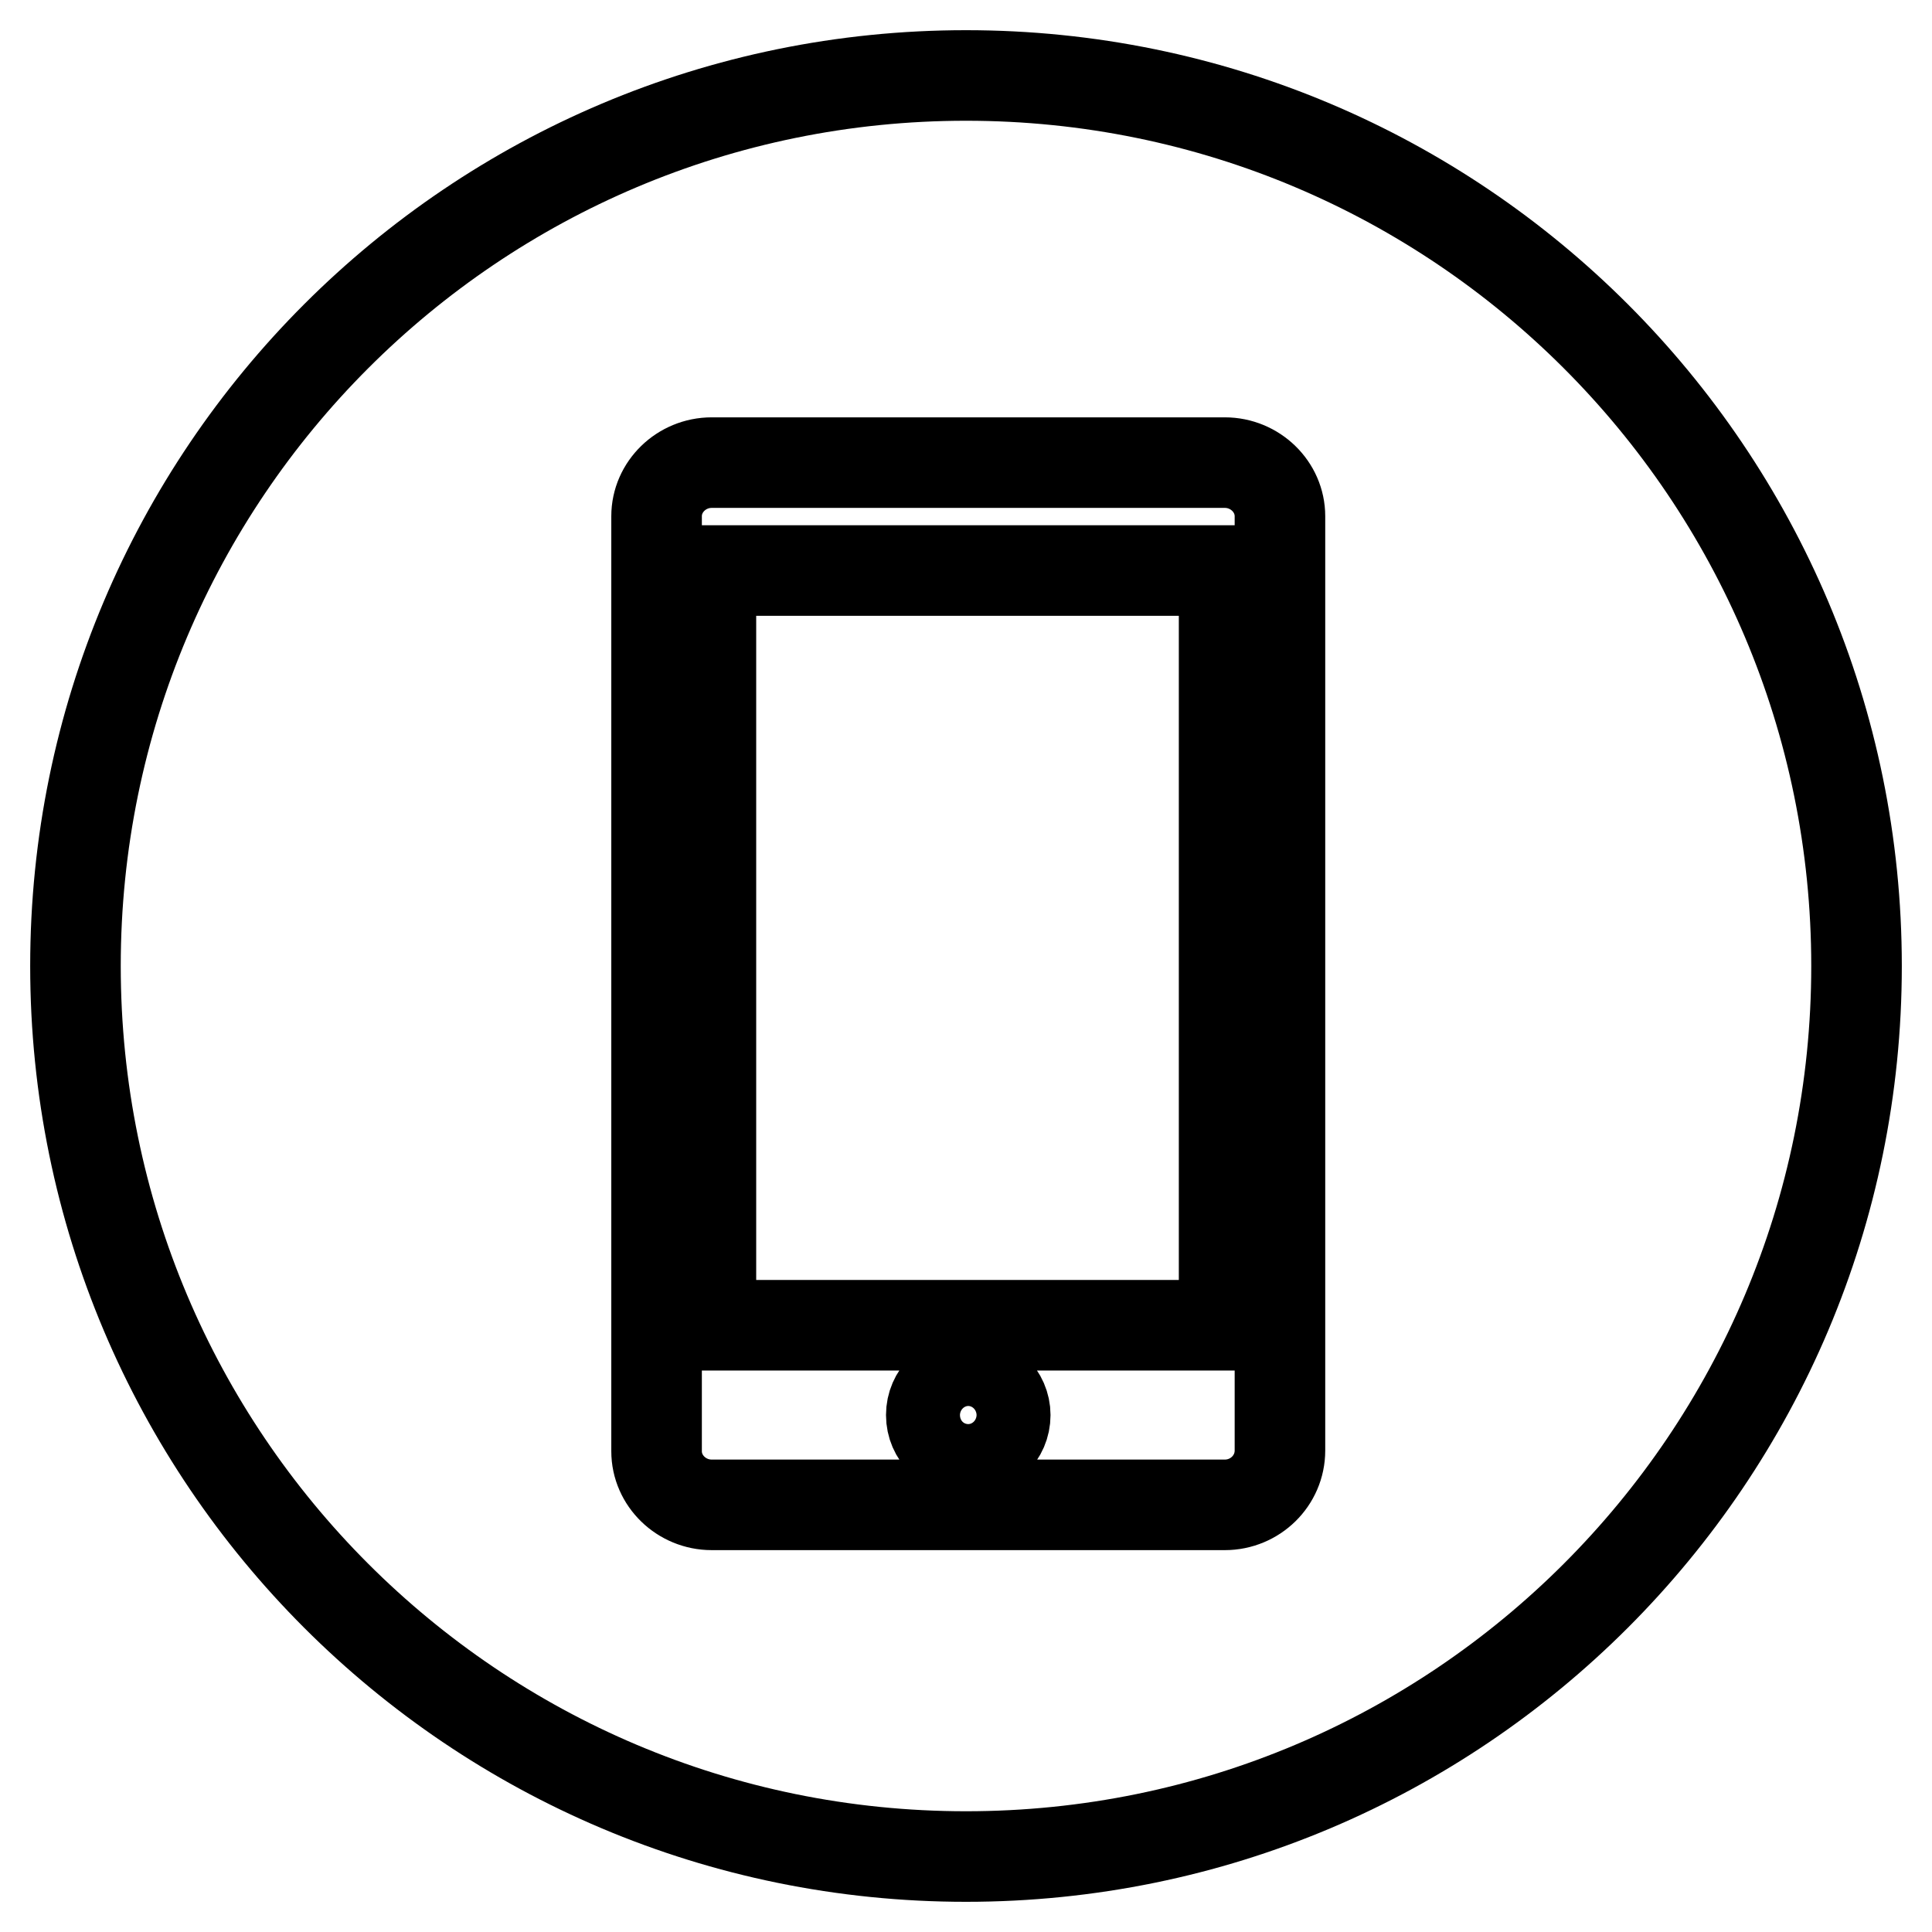 <?xml version="1.0" encoding="utf-8"?>
<!-- Svg Vector Icons : http://www.onlinewebfonts.com/icon -->
<!DOCTYPE svg PUBLIC "-//W3C//DTD SVG 1.1//EN" "http://www.w3.org/Graphics/SVG/1.1/DTD/svg11.dtd">
<svg version="1.1" xmlns="http://www.w3.org/2000/svg" xmlns:xlink="http://www.w3.org/1999/xlink" x="0px" y="0px" viewBox="0 0 256 256" enable-background="new 0 0 256 256" xml:space="preserve">
<g> <path stroke-width="12" fill-opacity="0" stroke="#000000"  d="M128,246c65.2,0,118-52.8,118-118c0-65.2-52.8-118-118-118C62.8,10,10,62.8,10,128 C10,193.2,62.8,246,128,246z M162.3,199.4h-68c-4,0-7.3-3.2-7.3-7.1V68.4c0-3.9,3.3-7.1,7.3-7.1h68c4,0,7.3,3.2,7.3,7.1v123.8 C169.6,196.2,166.3,199.4,162.3,199.4z M94.2,175.6h68v-100h-68V175.6z M128.3,192.3c2.7,0,4.9-2.1,4.9-4.8c0-2.6-2.2-4.8-4.9-4.8 s-4.9,2.1-4.9,4.8C123.4,190.2,125.6,192.3,128.3,192.3L128.3,192.3z"/></g>
</svg>